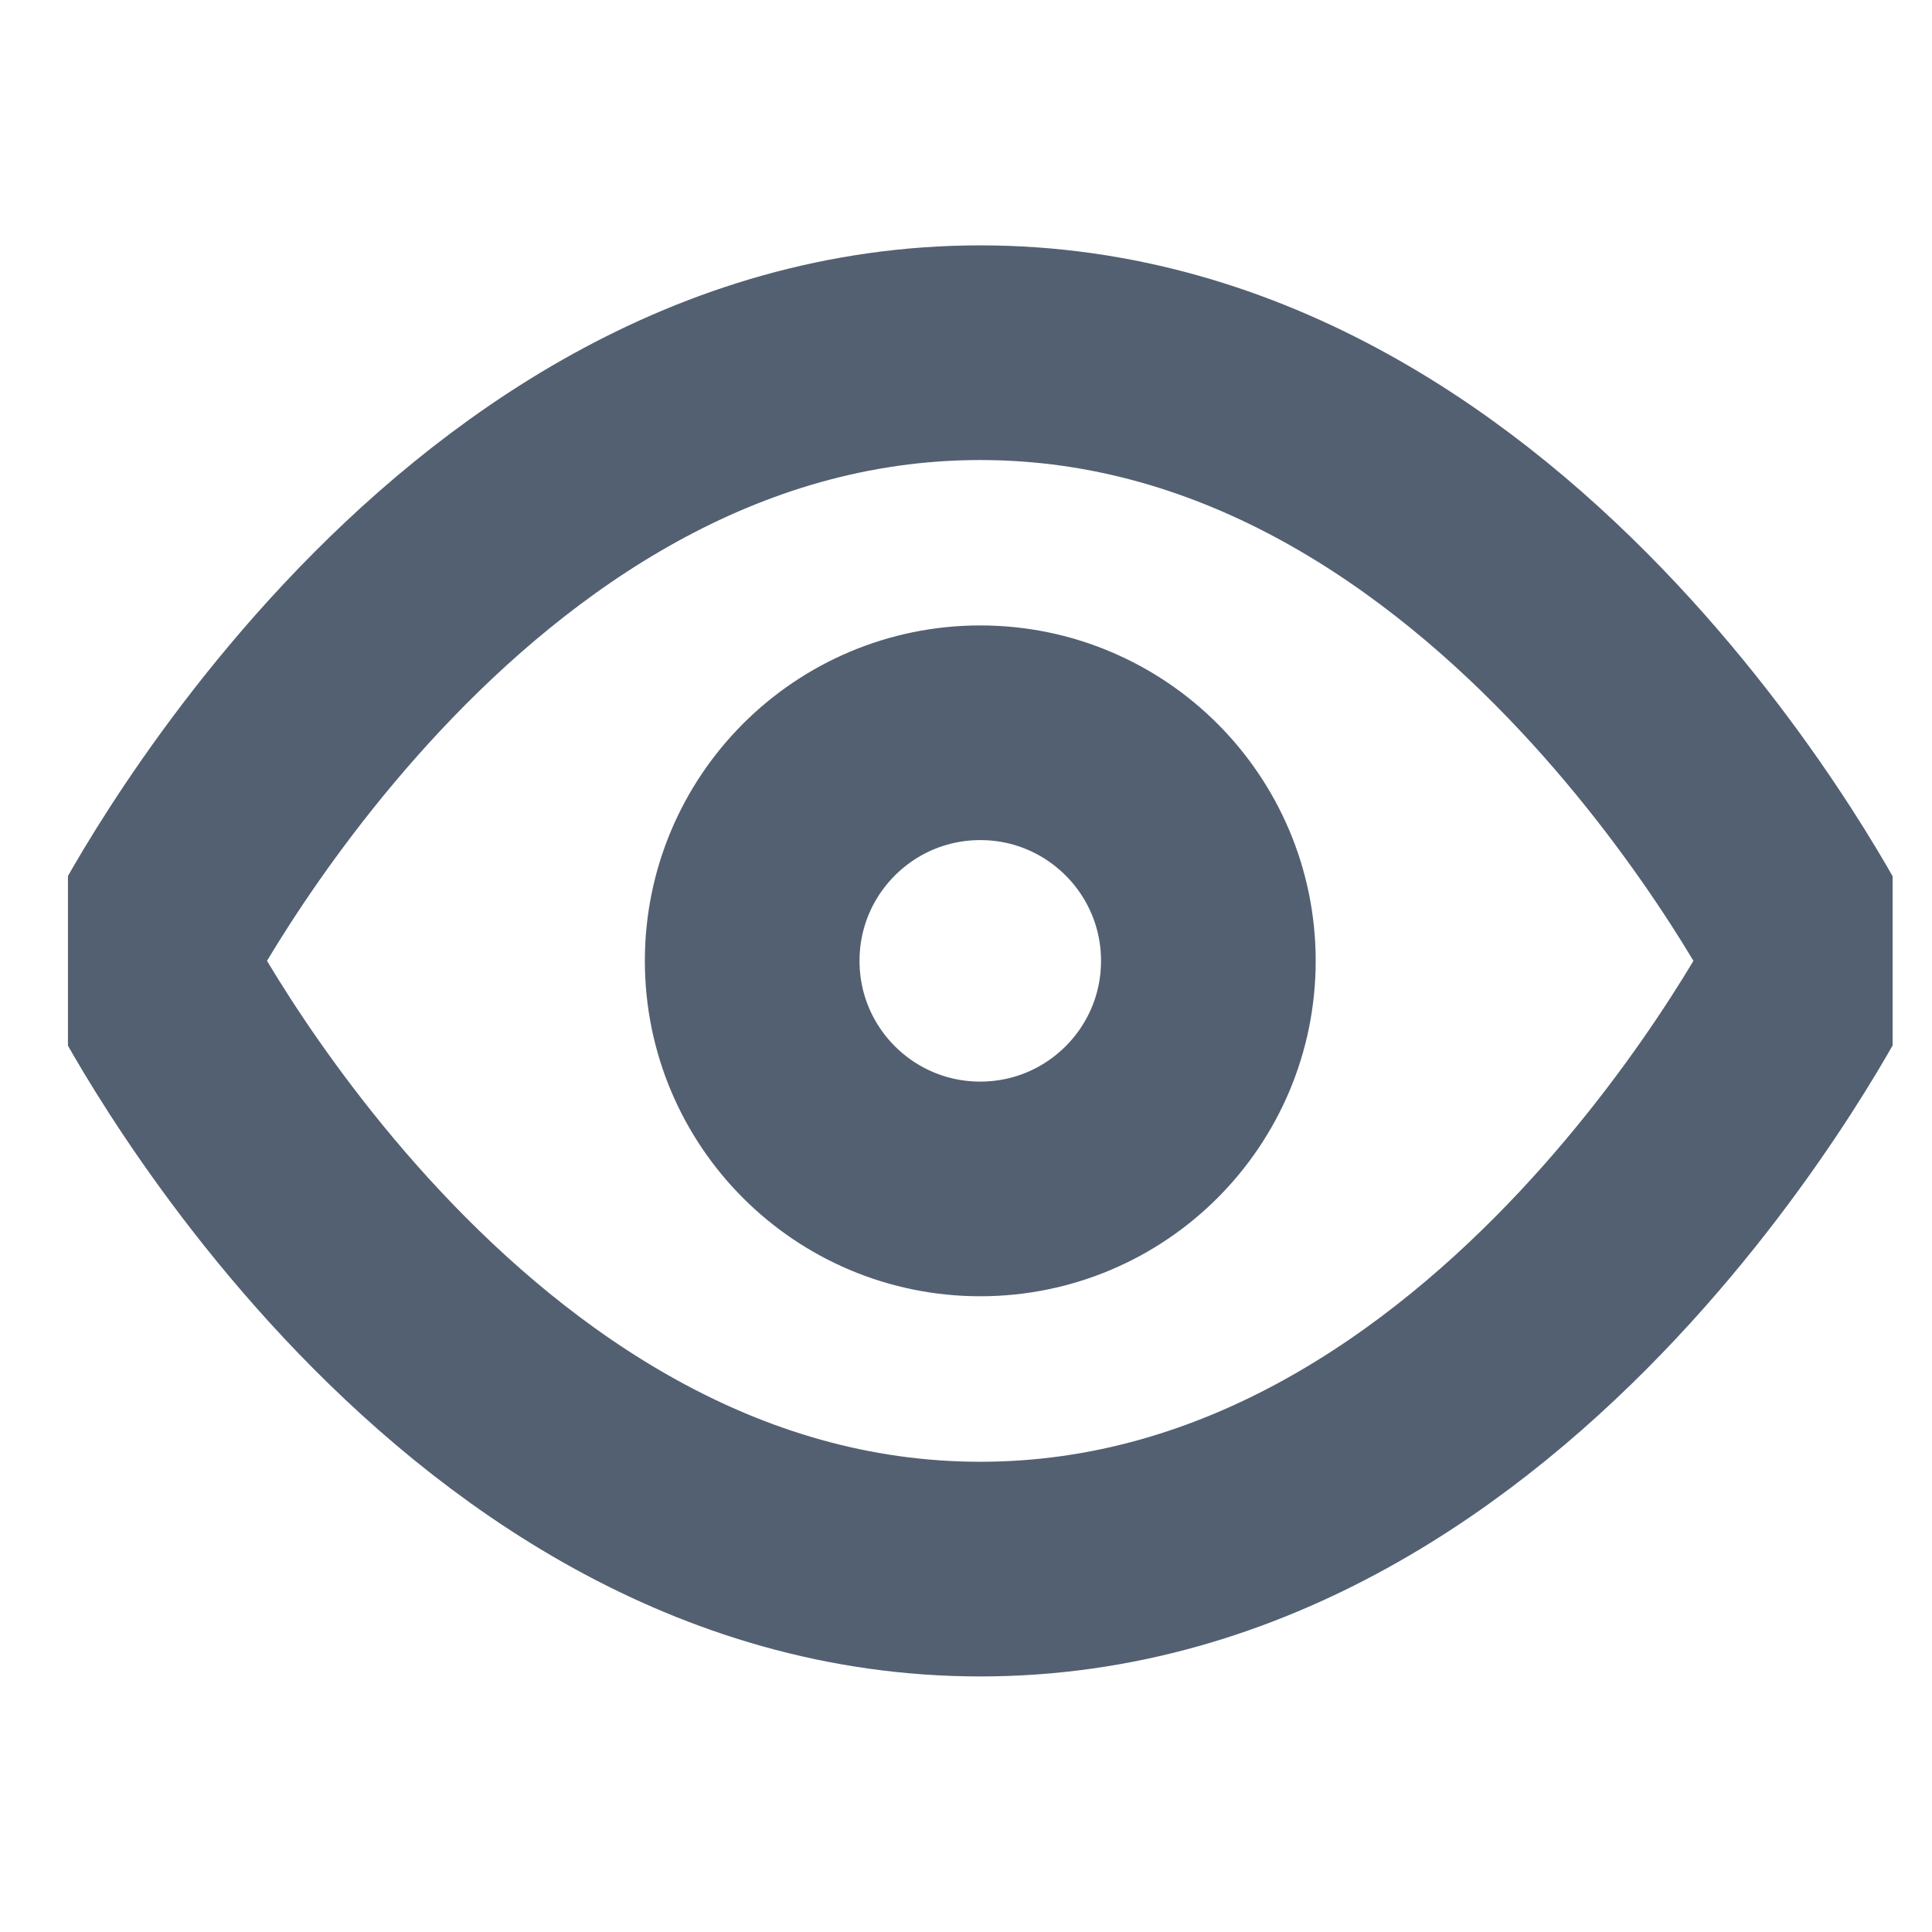 <svg width="18" height="18" viewBox="0 0 18 18" fill="none" xmlns="http://www.w3.org/2000/svg">
<g id="eye" clip-path="url(#clip0_3174_16644)">
<g id="Icon">
<path d="M1.341 8.952C1.341 8.952 4.174 3.286 9.133 3.286C14.091 3.286 16.924 8.952 16.924 8.952C16.924 8.952 14.091 14.619 9.133 14.619C4.174 14.619 1.341 8.952 1.341 8.952Z" stroke="#536072" stroke-width="2" stroke-linecap="round" stroke-linejoin="round"/>
<path d="M9.133 11.077C10.306 11.077 11.258 10.126 11.258 8.952C11.258 7.779 10.306 6.827 9.133 6.827C7.959 6.827 7.008 7.779 7.008 8.952C7.008 10.126 7.959 11.077 9.133 11.077Z" stroke="#536072" stroke-width="2" stroke-linecap="round" stroke-linejoin="round"/>
</g>
</g>
<defs>
<clipPath id="clip0_3174_16644">
<rect width="17" height="17" fill="white" transform="translate(0.633 0.452)"/>
</clipPath>
</defs>
</svg>
